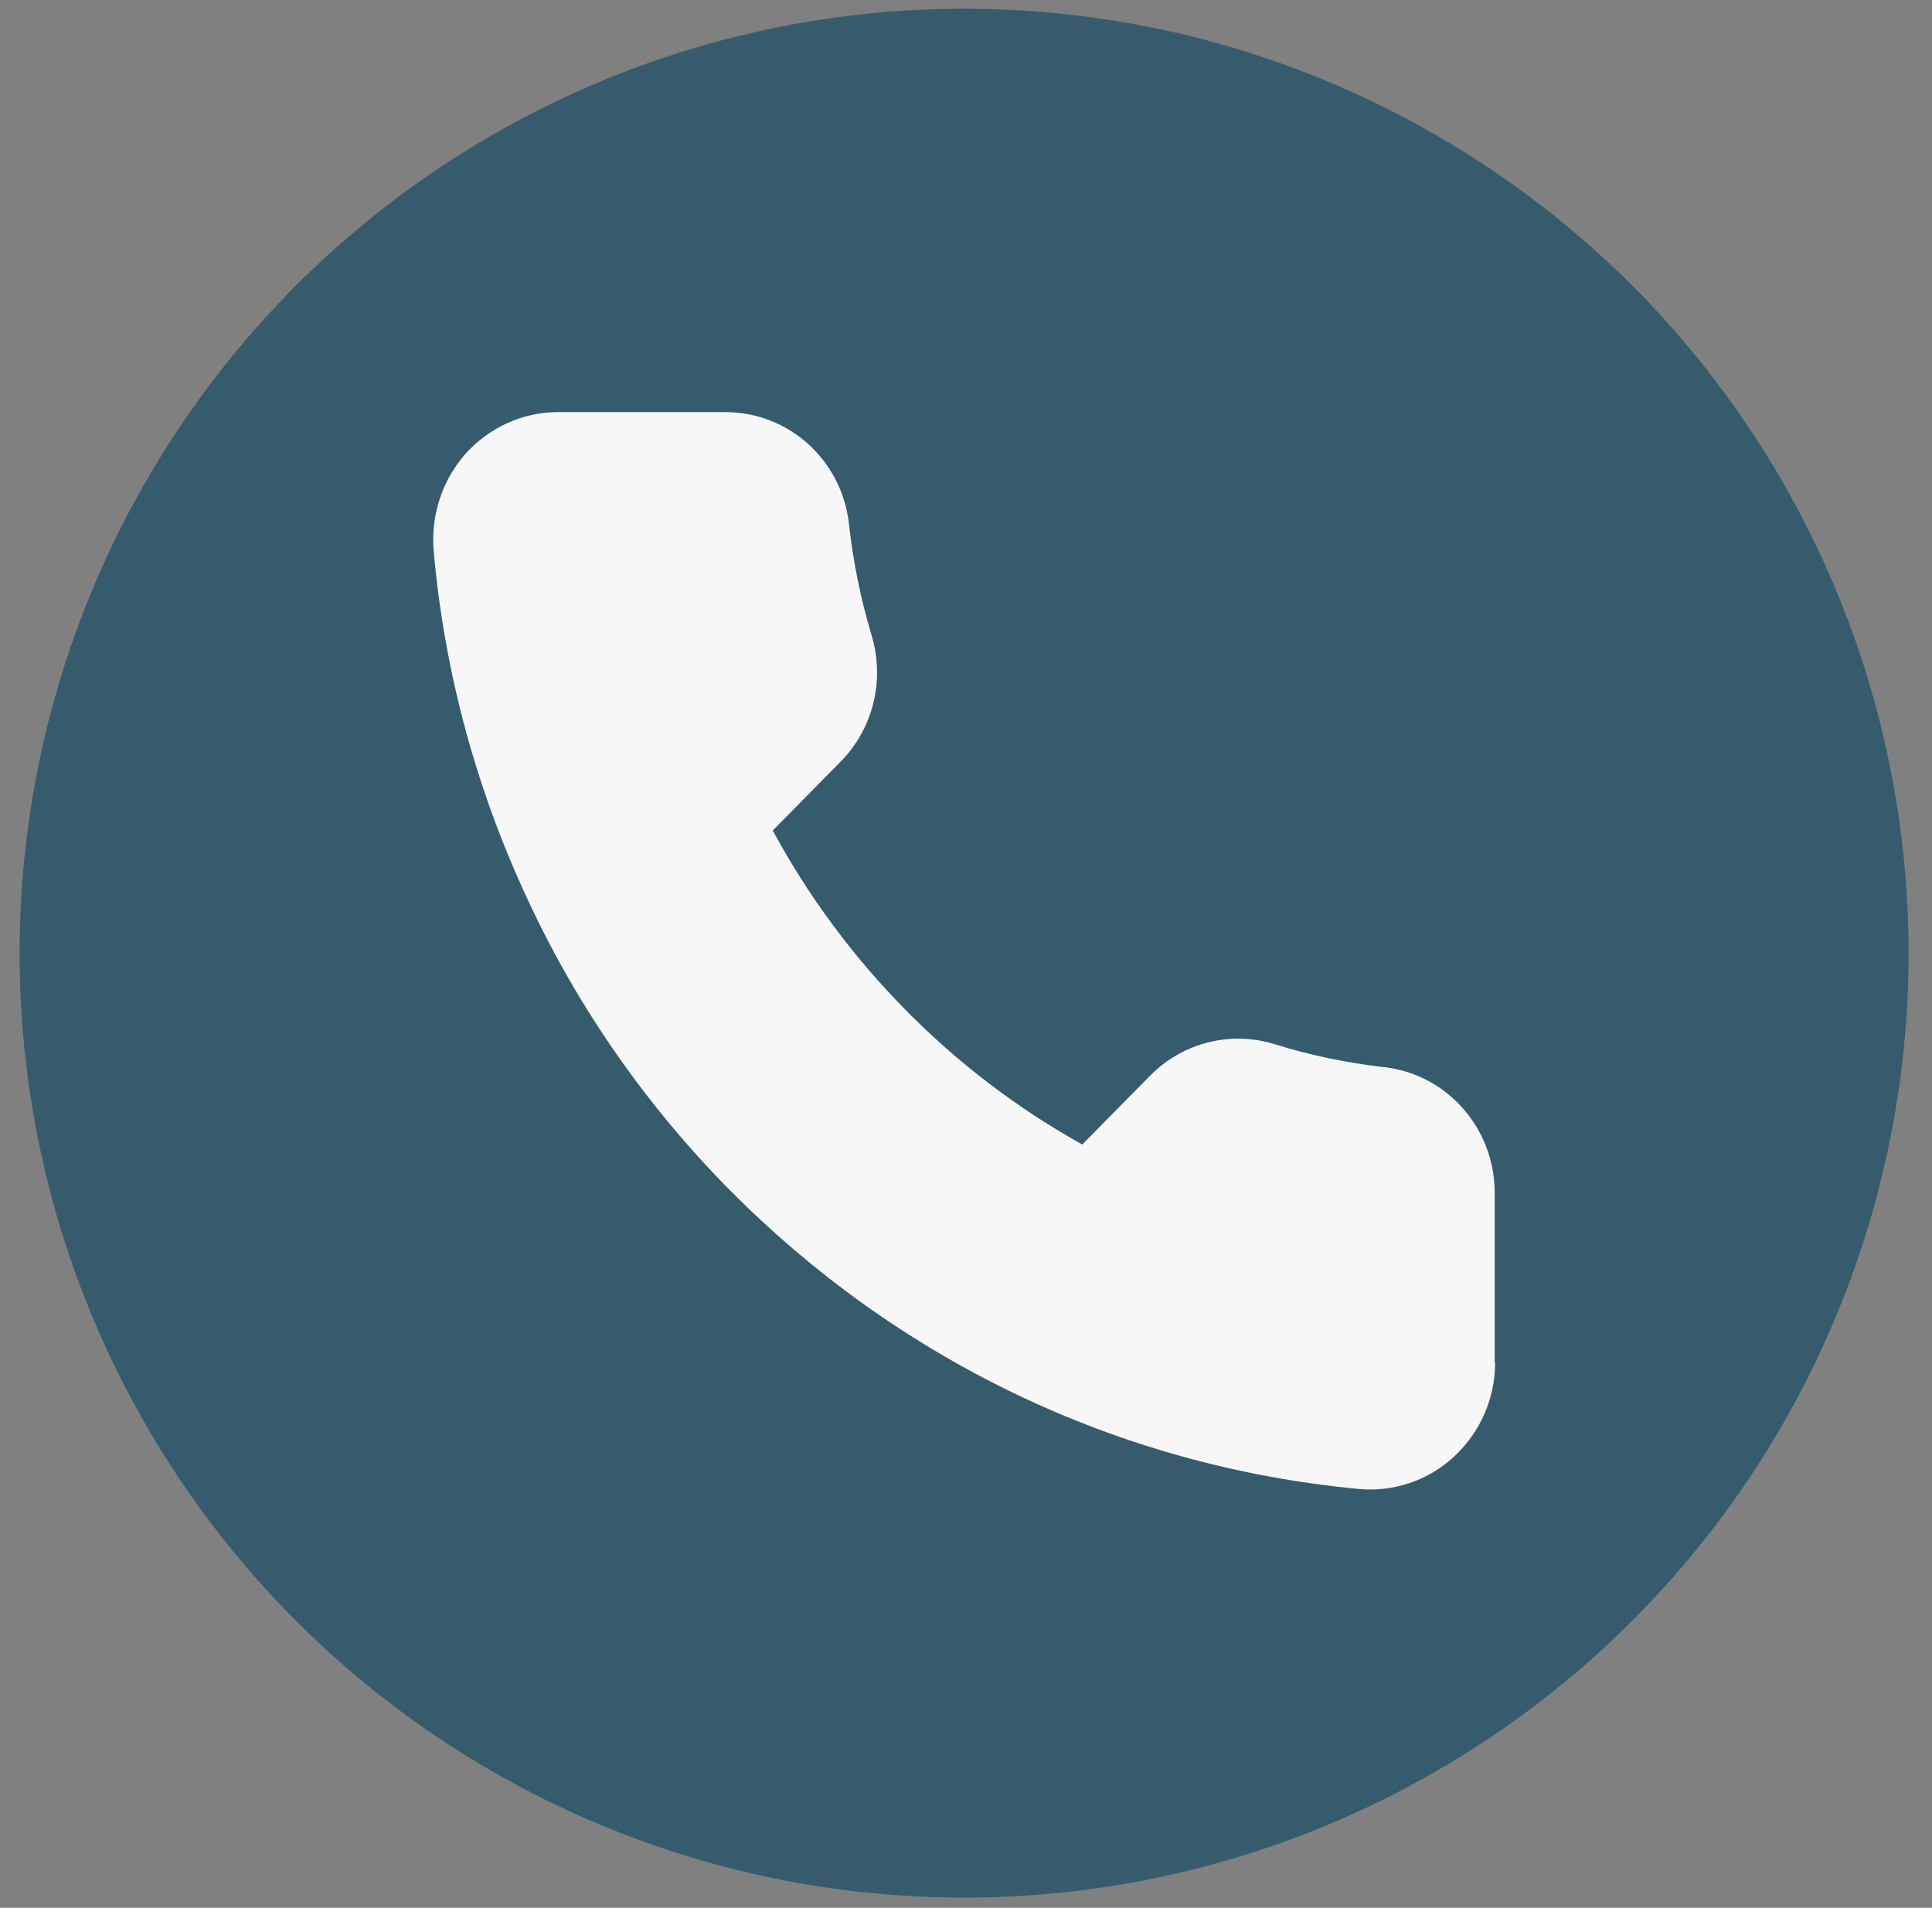 <?xml version="1.0" encoding="UTF-8" standalone="no"?><svg xmlns="http://www.w3.org/2000/svg" xmlns:xlink="http://www.w3.org/1999/xlink" clip-rule="evenodd" fill="#000000" fill-rule="evenodd" height="158" stroke-linejoin="round" stroke-miterlimit="2" viewBox="0 0 160 158" width="160"><rect x="0" y="0" width="160" height="158" fill="#808080" stroke="none"/><g><g><path d="M0 0H170.758V157.723H0z" fill="none" transform="scale(.935 1)"/><g transform="matrix(1.596 0 0 1.596 -121.774 -940.654)"><circle cx="126.326" cy="638.843" fill="#365b6d" r="49.009"/></g><g><path d="M379.5,153.7C379.5,145.3 375.9,137.3 369.7,131.6C363.5,125.9 355.1,123.1 346.7,123.9C317.9,126.6 290,134.2 263.9,146.6C238.5,158.7 215.6,174.9 195.6,194.8C175.7,214.7 159.4,237.7 147.4,263.1C135,289.2 127.3,317 124.7,345.9C124.6,346.8 124.6,347.7 124.6,348.6C124.6,356.1 127.4,363.3 132.4,368.9C138.1,375.1 146.1,378.7 154.5,378.7L194.7,378.7C210,378.7 222.7,367.3 224.4,352.2C225.4,343.3 227.2,334.5 229.8,326C233.1,315.3 230.2,303.8 222.4,296L206.1,279.7C223.2,248.5 249.2,222.5 280.4,205.4L296.7,221.7C304.5,229.5 316,232.4 326.7,229.1C335.2,226.5 344,224.7 352.9,223.7C368,222 379.4,209.2 379.4,194L379.4,153.7L379.5,153.7Z" fill="#f7f7f7" fill-rule="nonzero" transform="matrix(.345 0 0 -.35 -7.109 166.676)"/></g></g></g></svg>